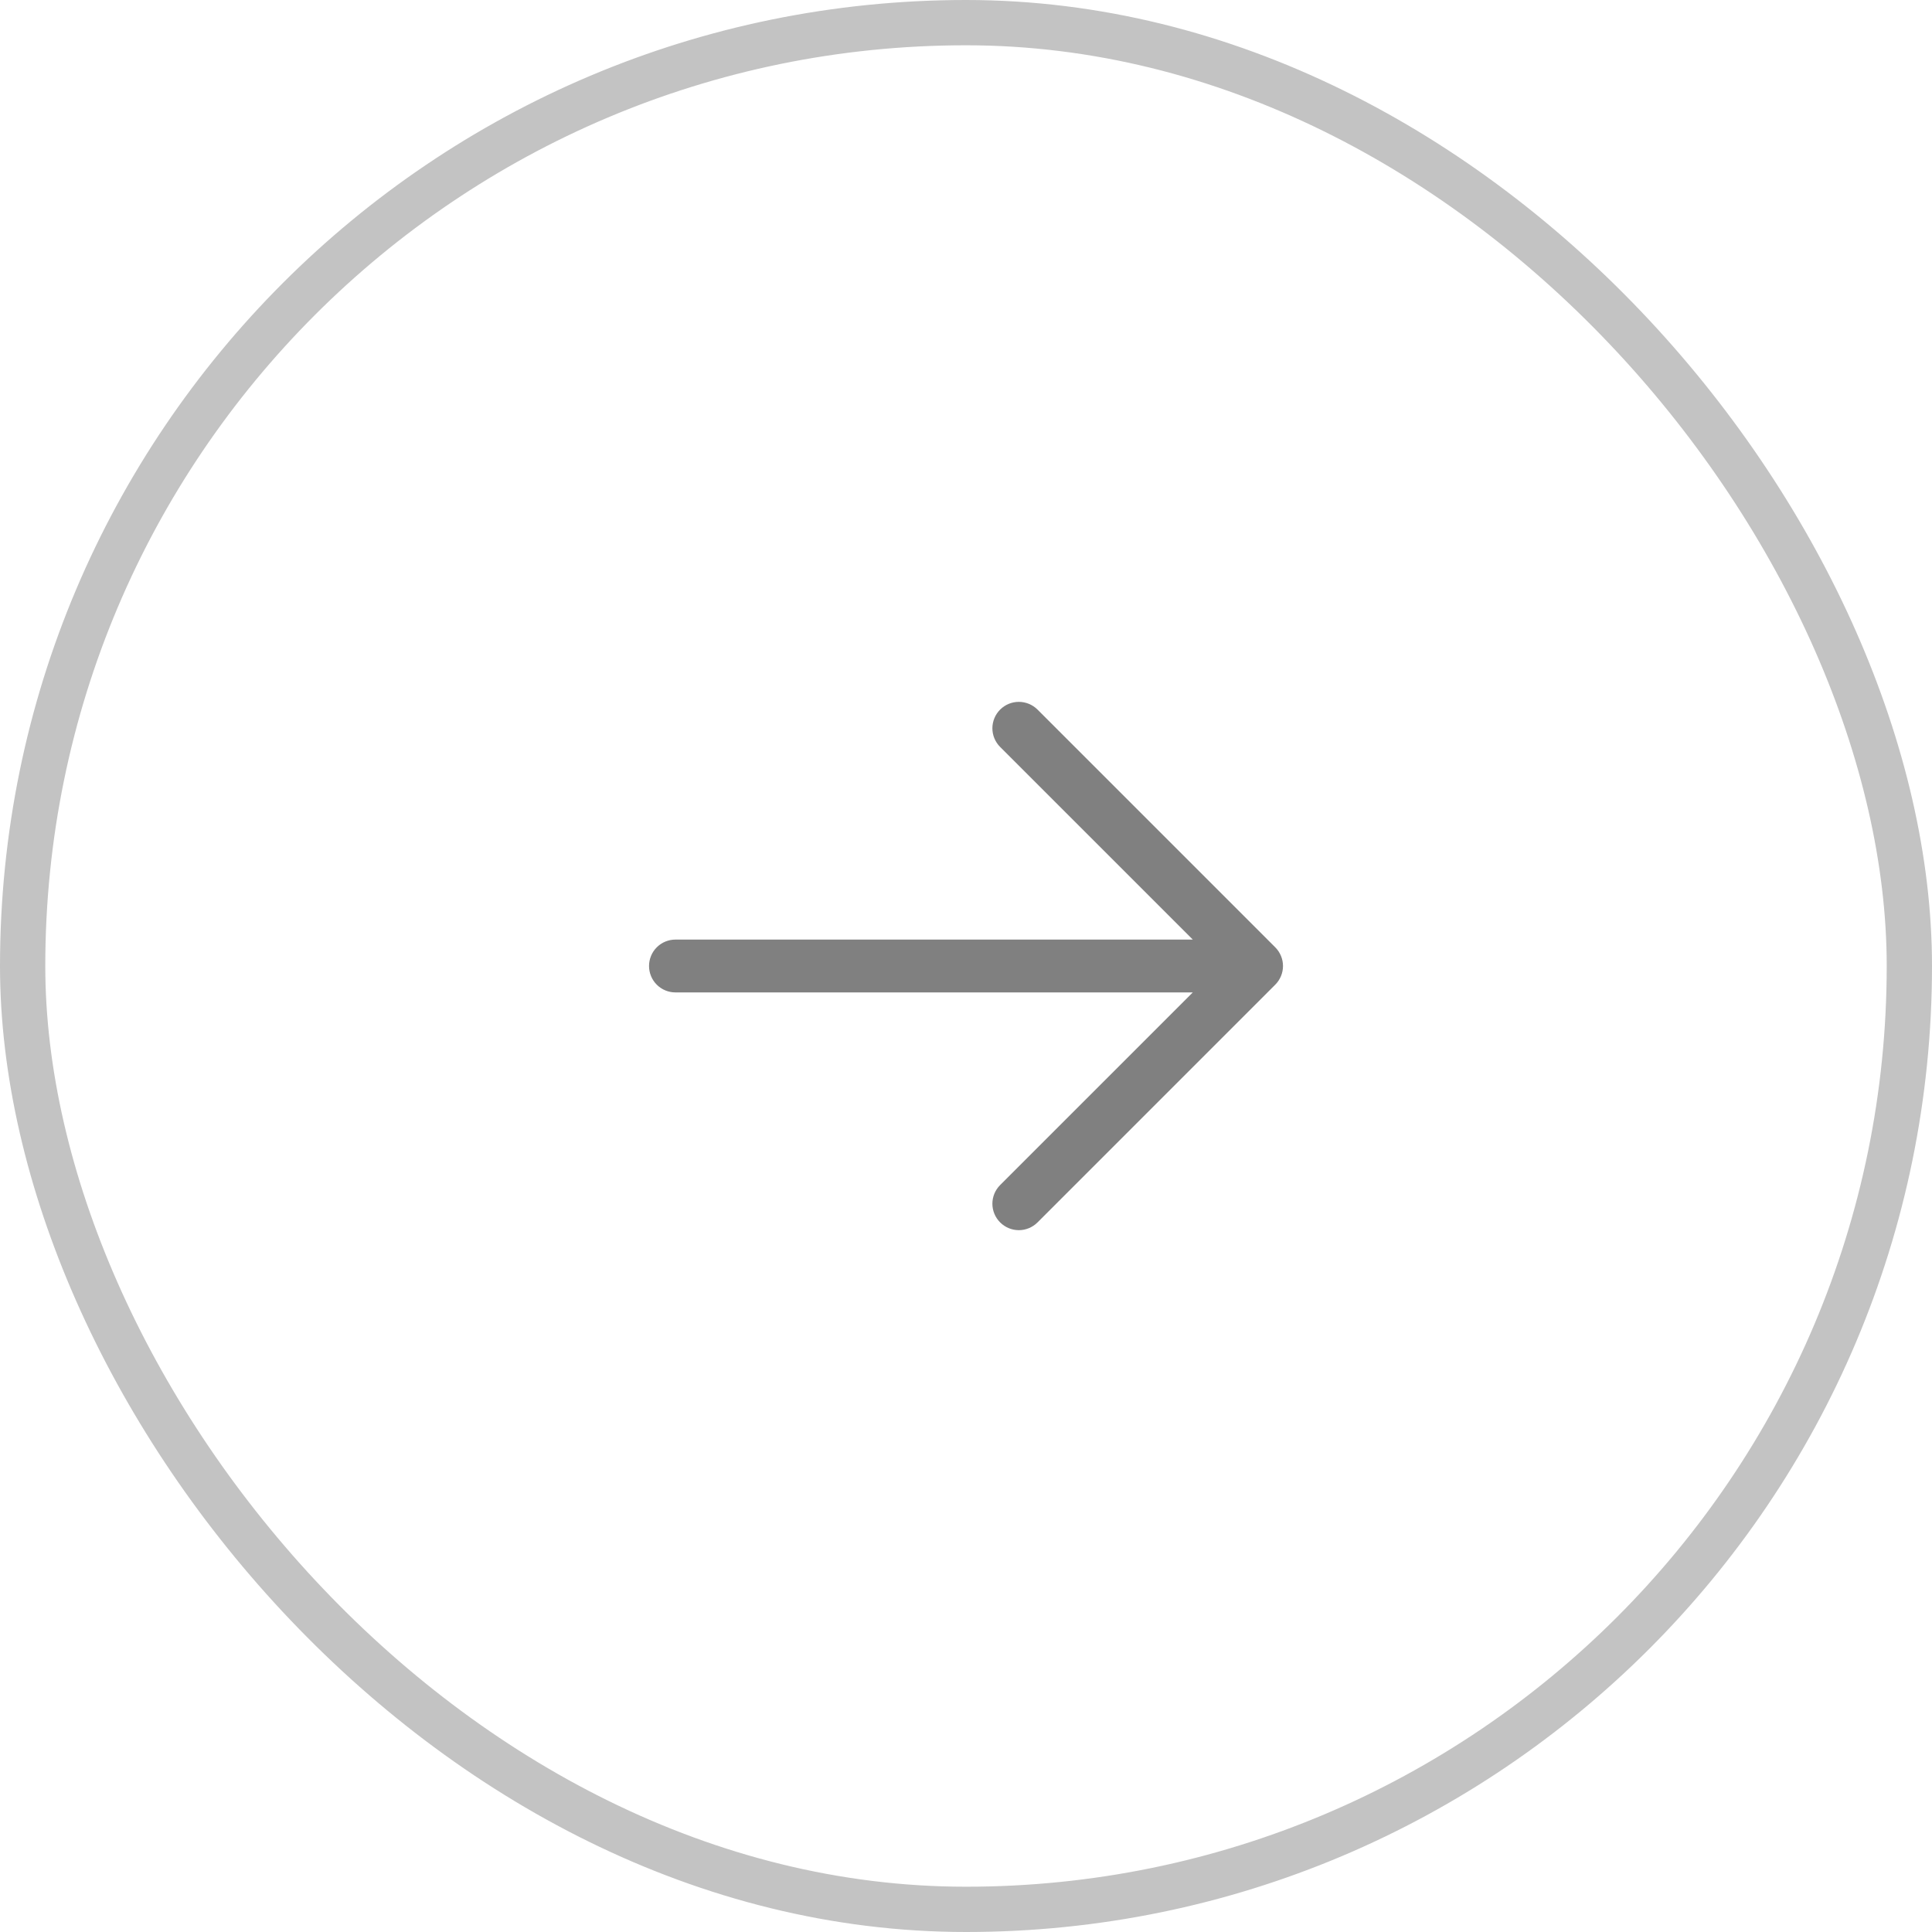 <svg width="64" height="64" viewBox="0 0 64 64" fill="none" xmlns="http://www.w3.org/2000/svg">
<rect x="0.75" y="0.75" width="62.5" height="62.5" rx="31.25" stroke="#C3C3C3" stroke-width="1.5"/>
<path d="M42.244 32.619L34.369 40.494C34.205 40.658 33.982 40.751 33.75 40.751C33.518 40.751 33.295 40.658 33.131 40.494C32.967 40.33 32.874 40.107 32.874 39.875C32.874 39.643 32.967 39.42 33.131 39.256L39.513 32.875H22.375C22.143 32.875 21.92 32.783 21.756 32.619C21.592 32.455 21.5 32.232 21.5 32C21.5 31.768 21.592 31.545 21.756 31.381C21.92 31.217 22.143 31.125 22.375 31.125H39.513L33.131 24.744C32.967 24.58 32.874 24.357 32.874 24.125C32.874 23.893 32.967 23.67 33.131 23.506C33.295 23.342 33.518 23.25 33.75 23.25C33.982 23.25 34.205 23.342 34.369 23.506L42.244 31.381C42.325 31.462 42.39 31.559 42.434 31.665C42.478 31.771 42.501 31.885 42.501 32C42.501 32.115 42.478 32.229 42.434 32.335C42.39 32.441 42.325 32.538 42.244 32.619Z" fill="#808080"/>
</svg>
